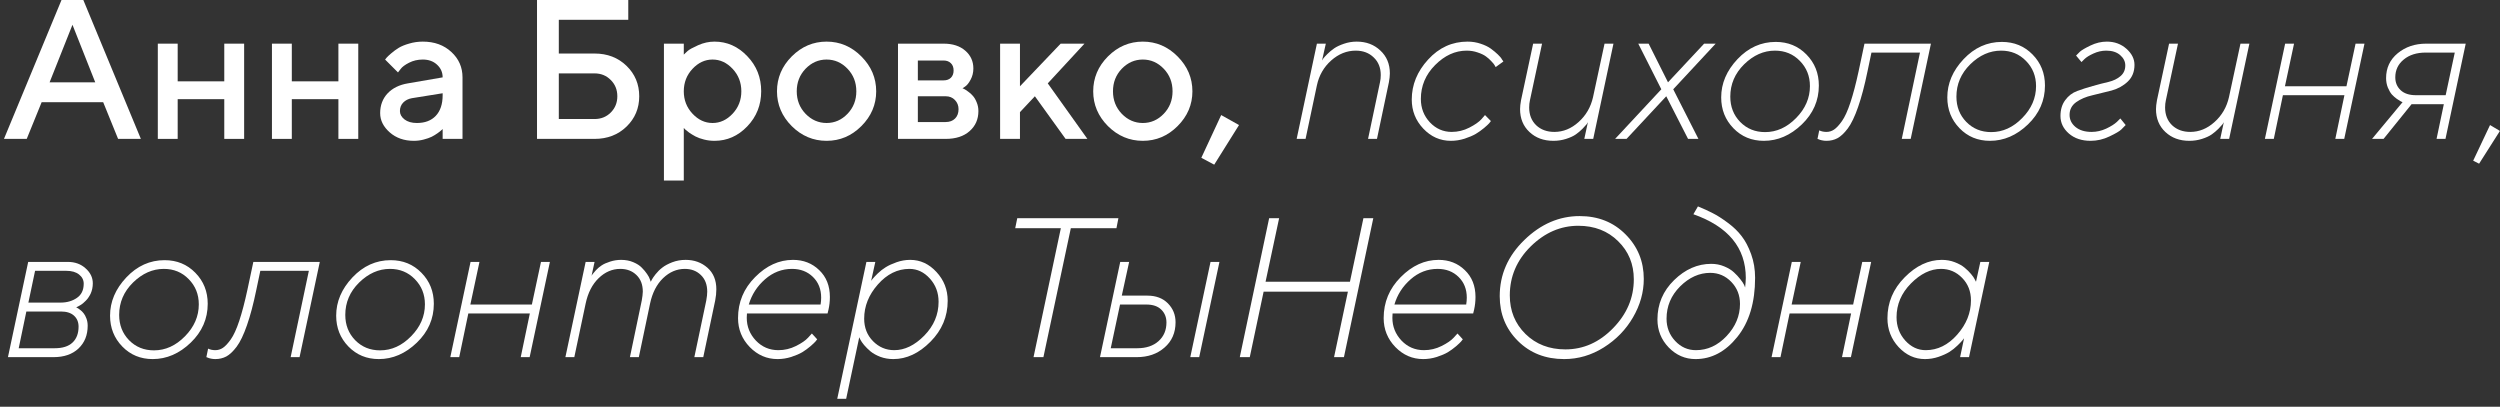 <?xml version="1.0" encoding="UTF-8"?> <svg xmlns="http://www.w3.org/2000/svg" width="252" height="41" viewBox="0 0 252 41" fill="none"><rect x="0" y="0" width="252" height="41" fill="#333333" stroke="none"/> <path d="M194.111 35.297C195.309 35.297 196.367 34.776 197.285 33.734C198.21 32.686 198.672 31.534 198.672 30.277C198.672 29.372 198.376 28.617 197.783 28.012C197.191 27.406 196.481 27.104 195.654 27.104C194.6 27.104 193.587 27.595 192.617 28.578C191.654 29.555 191.172 30.688 191.172 31.977C191.172 32.895 191.465 33.679 192.051 34.33C192.637 34.975 193.324 35.297 194.111 35.297ZM197.578 36L197.979 34.096C197.939 34.148 197.881 34.223 197.803 34.32C197.731 34.411 197.568 34.581 197.314 34.828C197.061 35.075 196.79 35.29 196.504 35.473C196.217 35.648 195.85 35.815 195.4 35.971C194.958 36.12 194.502 36.195 194.033 36.195C193.018 36.195 192.132 35.792 191.377 34.984C190.628 34.171 190.254 33.204 190.254 32.084C190.254 30.495 190.833 29.119 191.992 27.953C193.151 26.781 194.398 26.195 195.732 26.195C196.201 26.195 196.637 26.273 197.041 26.43C197.451 26.586 197.783 26.771 198.037 26.986C198.291 27.195 198.506 27.406 198.682 27.621C198.864 27.836 198.988 28.015 199.053 28.158L199.18 28.402L199.619 26.4H200.518L198.477 36H197.578Z" fill="white"></path> <path d="M185.674 36L186.592 31.596H180.391L179.473 36H178.574L180.615 26.4H181.514L180.596 30.697H186.797L187.715 26.4H188.613L186.572 36H185.674Z" fill="white"></path> <path d="M171.152 20.805C171.712 21.033 172.21 21.26 172.646 21.488C173.089 21.71 173.594 22.032 174.16 22.455C174.727 22.872 175.192 23.321 175.557 23.803C175.928 24.278 176.247 24.884 176.514 25.619C176.781 26.355 176.914 27.149 176.914 28.002C176.914 30.495 176.315 32.484 175.117 33.969C173.926 35.453 172.523 36.195 170.908 36.195C169.867 36.195 168.965 35.805 168.203 35.023C167.448 34.236 167.07 33.295 167.07 32.201C167.07 30.652 167.63 29.33 168.75 28.236C169.87 27.143 171.117 26.596 172.49 26.596C172.959 26.596 173.395 26.68 173.799 26.85C174.209 27.019 174.538 27.221 174.785 27.455C175.033 27.683 175.244 27.911 175.42 28.139C175.602 28.366 175.732 28.562 175.811 28.725L175.908 28.979C175.947 28.634 175.97 28.314 175.977 28.021C175.977 24.981 174.215 22.839 170.693 21.596L171.152 20.805ZM170.947 35.297C172.119 35.297 173.151 34.822 174.043 33.871C174.941 32.914 175.391 31.837 175.391 30.639C175.391 29.76 175.098 29.018 174.512 28.412C173.926 27.807 173.219 27.504 172.393 27.504C171.286 27.504 170.273 27.96 169.355 28.871C168.444 29.783 167.988 30.866 167.988 32.123C167.988 33.002 168.278 33.751 168.857 34.369C169.437 34.988 170.133 35.297 170.947 35.297Z" fill="white"></path> <path d="M157.793 35.219C159.609 35.219 161.211 34.506 162.598 33.08C163.991 31.654 164.688 30.014 164.688 28.158C164.688 26.622 164.16 25.339 163.105 24.311C162.057 23.275 160.719 22.758 159.092 22.758C157.308 22.758 155.71 23.451 154.297 24.838C152.891 26.225 152.188 27.872 152.188 29.779C152.188 31.329 152.715 32.624 153.77 33.666C154.824 34.701 156.165 35.219 157.793 35.219ZM165.693 28.119C165.693 29.454 165.332 30.743 164.609 31.986C163.893 33.223 162.91 34.236 161.66 35.023C160.417 35.805 159.085 36.195 157.666 36.195C155.785 36.195 154.232 35.587 153.008 34.369C151.784 33.152 151.172 31.648 151.172 29.857C151.172 27.683 151.999 25.795 153.652 24.193C155.306 22.585 157.165 21.781 159.229 21.781C161.097 21.781 162.64 22.396 163.857 23.627C165.081 24.851 165.693 26.348 165.693 28.119Z" fill="white"></path> <path d="M148.496 31.596H140.371C140.358 31.7 140.352 31.846 140.352 32.035C140.352 32.914 140.658 33.679 141.27 34.33C141.888 34.975 142.643 35.297 143.535 35.297C144.16 35.297 144.753 35.157 145.312 34.877C145.872 34.597 146.279 34.317 146.533 34.037L146.914 33.617L147.451 34.203C147.412 34.255 147.354 34.33 147.275 34.428C147.197 34.519 147.028 34.678 146.768 34.906C146.507 35.128 146.234 35.326 145.947 35.502C145.661 35.671 145.29 35.831 144.834 35.98C144.378 36.124 143.919 36.195 143.457 36.195C142.376 36.195 141.442 35.792 140.654 34.984C139.867 34.171 139.473 33.197 139.473 32.065C139.473 30.463 140.046 29.086 141.191 27.934C142.337 26.775 143.61 26.195 145.01 26.195C146.064 26.195 146.947 26.54 147.656 27.23C148.372 27.914 148.73 28.816 148.73 29.936C148.73 30.365 148.685 30.785 148.594 31.195L148.496 31.596ZM144.912 27.104C143.896 27.104 142.988 27.455 142.188 28.158C141.393 28.855 140.85 29.701 140.557 30.697H147.793C147.832 30.456 147.852 30.225 147.852 30.004C147.852 29.151 147.575 28.454 147.021 27.914C146.468 27.374 145.765 27.104 144.912 27.104Z" fill="white"></path> <path d="M124.971 36L127.93 21.996H128.936L127.568 28.402H136.074L137.432 21.996H138.428L135.469 36H134.473L135.869 29.398H127.373L125.977 36H124.971Z" fill="white"></path> <path d="M122.92 26.4L120.879 36H119.98L122.021 26.4H122.92ZM111.963 35.102H114.639C115.531 35.102 116.243 34.864 116.777 34.389C117.311 33.913 117.578 33.285 117.578 32.504C117.578 31.983 117.406 31.553 117.061 31.215C116.715 30.87 116.214 30.697 115.557 30.697H112.9L111.963 35.102ZM118.496 32.484C118.496 33.539 118.125 34.389 117.383 35.033C116.647 35.678 115.713 36 114.58 36H110.879L112.92 26.4H113.818L113.076 29.799H115.654C116.52 29.799 117.21 30.059 117.725 30.58C118.239 31.101 118.496 31.736 118.496 32.484Z" fill="white"></path> <path d="M102.539 21.996H112.734L112.539 23.002H107.939L105.176 36H104.18L106.934 23.002H102.334L102.539 21.996Z" fill="white"></path> <path d="M91.67 27.104C90.472 27.104 89.411 27.628 88.486 28.676C87.568 29.717 87.109 30.866 87.109 32.123C87.109 33.028 87.406 33.783 87.998 34.389C88.597 34.994 89.31 35.297 90.137 35.297C91.191 35.297 92.201 34.809 93.164 33.832C94.128 32.849 94.609 31.713 94.609 30.424C94.609 29.506 94.316 28.725 93.731 28.08C93.144 27.429 92.458 27.104 91.67 27.104ZM88.232 26.4L87.812 28.305C87.852 28.253 87.907 28.181 87.978 28.09C88.057 27.992 88.219 27.82 88.467 27.572C88.721 27.325 88.991 27.113 89.277 26.938C89.57 26.755 89.938 26.586 90.381 26.43C90.83 26.273 91.286 26.195 91.748 26.195C92.764 26.195 93.646 26.602 94.394 27.416C95.15 28.23 95.527 29.197 95.527 30.316C95.527 31.905 94.948 33.282 93.789 34.447C92.63 35.613 91.383 36.195 90.049 36.195C89.58 36.195 89.144 36.12 88.74 35.971C88.337 35.815 88.008 35.632 87.754 35.424C87.5 35.209 87.282 34.994 87.1 34.779C86.924 34.565 86.8 34.385 86.728 34.242L86.611 33.998L85.293 40.199H84.394L87.334 26.4H88.232Z" fill="white"></path> <path d="M83.418 31.596H75.293C75.28 31.7 75.273 31.846 75.273 32.035C75.273 32.914 75.579 33.679 76.191 34.33C76.81 34.975 77.565 35.297 78.457 35.297C79.082 35.297 79.674 35.157 80.234 34.877C80.794 34.597 81.201 34.317 81.455 34.037L81.836 33.617L82.373 34.203C82.334 34.255 82.275 34.33 82.197 34.428C82.119 34.519 81.95 34.678 81.689 34.906C81.429 35.128 81.156 35.326 80.869 35.502C80.583 35.671 80.212 35.831 79.756 35.98C79.3 36.124 78.841 36.195 78.379 36.195C77.298 36.195 76.364 35.792 75.576 34.984C74.788 34.171 74.394 33.197 74.394 32.065C74.394 30.463 74.967 29.086 76.113 27.934C77.259 26.775 78.532 26.195 79.932 26.195C80.986 26.195 81.868 26.54 82.578 27.23C83.294 27.914 83.652 28.816 83.652 29.936C83.652 30.365 83.607 30.785 83.516 31.195L83.418 31.596ZM79.834 27.104C78.818 27.104 77.91 27.455 77.109 28.158C76.315 28.855 75.772 29.701 75.478 30.697H82.715C82.754 30.456 82.773 30.225 82.773 30.004C82.773 29.151 82.497 28.454 81.943 27.914C81.39 27.374 80.687 27.104 79.834 27.104Z" fill="white"></path> <path d="M69.99 36L71.191 30.297C71.257 29.939 71.289 29.639 71.289 29.398C71.289 28.689 71.074 28.129 70.644 27.719C70.221 27.309 69.684 27.104 69.033 27.104C68.219 27.104 67.487 27.416 66.836 28.041C66.191 28.666 65.755 29.519 65.527 30.6L64.394 36H63.496L64.688 30.297C64.753 29.939 64.788 29.639 64.795 29.398C64.795 28.689 64.58 28.129 64.15 27.719C63.727 27.309 63.187 27.104 62.529 27.104C61.715 27.104 60.986 27.416 60.342 28.041C59.697 28.666 59.261 29.519 59.033 30.6L57.891 36H56.992L59.033 26.4H59.932L59.629 27.797C59.655 27.758 59.691 27.703 59.736 27.631C59.788 27.559 59.899 27.429 60.068 27.24C60.244 27.051 60.436 26.889 60.645 26.752C60.859 26.609 61.143 26.482 61.494 26.371C61.852 26.254 62.223 26.195 62.607 26.195C63.063 26.195 63.473 26.273 63.838 26.43C64.209 26.586 64.495 26.771 64.697 26.986C64.906 27.195 65.081 27.406 65.225 27.621C65.374 27.836 65.469 28.015 65.508 28.158L65.596 28.402C65.622 28.35 65.661 28.275 65.713 28.178C65.765 28.074 65.889 27.895 66.084 27.641C66.286 27.387 66.51 27.165 66.758 26.977C67.005 26.781 67.337 26.602 67.754 26.439C68.177 26.277 68.63 26.195 69.111 26.195C69.977 26.195 70.71 26.459 71.309 26.986C71.908 27.514 72.207 28.24 72.207 29.164C72.207 29.522 72.168 29.9 72.09 30.297L70.889 36H69.99Z" fill="white"></path> <path d="M52.49 36L53.408 31.596H47.207L46.289 36H45.391L47.432 26.4H48.33L47.412 30.697H53.613L54.531 26.4H55.43L53.389 36H52.49Z" fill="white"></path> <path d="M33.887 31.82C33.887 30.408 34.434 29.122 35.527 27.963C36.621 26.804 37.907 26.225 39.385 26.225C40.622 26.225 41.654 26.648 42.48 27.494C43.314 28.34 43.73 29.382 43.73 30.619C43.73 32.136 43.158 33.445 42.012 34.545C40.866 35.645 39.59 36.195 38.184 36.195C36.96 36.195 35.938 35.772 35.117 34.926C34.297 34.079 33.887 33.044 33.887 31.82ZM38.31 35.316C39.469 35.316 40.511 34.844 41.435 33.9C42.367 32.956 42.832 31.882 42.832 30.678C42.832 29.675 42.493 28.829 41.816 28.139C41.146 27.449 40.309 27.104 39.307 27.104C38.174 27.104 37.139 27.562 36.201 28.48C35.27 29.398 34.805 30.486 34.805 31.742C34.805 32.758 35.137 33.607 35.801 34.291C36.471 34.975 37.308 35.316 38.31 35.316Z" fill="white"></path> <path d="M25.537 26.4H32.236L30.195 36H29.297L31.133 27.299H26.24L25.84 29.203C25.547 30.629 25.231 31.824 24.893 32.787C24.561 33.744 24.215 34.464 23.857 34.945C23.499 35.421 23.151 35.749 22.812 35.932C22.48 36.107 22.109 36.195 21.699 36.195C21.549 36.195 21.4 36.179 21.25 36.147C21.094 36.114 20.983 36.078 20.918 36.039L20.801 36L20.977 35.141C21.191 35.245 21.432 35.297 21.699 35.297C21.979 35.297 22.236 35.219 22.471 35.062C22.712 34.9 22.975 34.617 23.262 34.213C23.555 33.803 23.841 33.175 24.121 32.328C24.401 31.482 24.674 30.44 24.941 29.203L25.537 26.4Z" fill="white"></path> <path d="M11.094 31.82C11.094 30.408 11.641 29.122 12.734 27.963C13.828 26.804 15.114 26.225 16.592 26.225C17.829 26.225 18.861 26.648 19.688 27.494C20.521 28.34 20.938 29.382 20.938 30.619C20.938 32.136 20.365 33.445 19.219 34.545C18.073 35.645 16.797 36.195 15.391 36.195C14.167 36.195 13.145 35.772 12.324 34.926C11.504 34.079 11.094 33.044 11.094 31.82ZM15.518 35.316C16.676 35.316 17.718 34.844 18.643 33.9C19.574 32.956 20.039 31.882 20.039 30.678C20.039 29.675 19.701 28.829 19.023 28.139C18.353 27.449 17.516 27.104 16.514 27.104C15.381 27.104 14.346 27.562 13.408 28.48C12.477 29.398 12.012 30.486 12.012 31.742C12.012 32.758 12.344 33.607 13.008 34.291C13.678 34.975 14.515 35.316 15.518 35.316Z" fill="white"></path> <path d="M2.842 26.4H6.836C7.559 26.4 8.158 26.619 8.633 27.055C9.115 27.484 9.355 27.986 9.355 28.559C9.355 28.747 9.336 28.933 9.297 29.115C9.258 29.291 9.206 29.451 9.141 29.594C9.076 29.73 9.001 29.861 8.916 29.984C8.838 30.102 8.75 30.209 8.652 30.307C8.561 30.398 8.47 30.482 8.379 30.561C8.288 30.639 8.197 30.704 8.105 30.756C8.021 30.801 7.946 30.844 7.881 30.883C7.816 30.922 7.764 30.948 7.725 30.961L7.676 30.98C7.702 30.994 7.741 31.013 7.793 31.039C7.852 31.065 7.946 31.13 8.076 31.234C8.213 31.332 8.33 31.446 8.428 31.576C8.532 31.7 8.626 31.876 8.711 32.103C8.796 32.325 8.838 32.569 8.838 32.836C8.838 33.78 8.529 34.545 7.91 35.131C7.292 35.71 6.455 36 5.4 36H0.801L2.842 26.4ZM6.143 31.4H2.656L1.885 35.102H5.518C6.305 35.102 6.901 34.913 7.305 34.535C7.715 34.151 7.92 33.614 7.92 32.924C7.92 32.468 7.767 32.1 7.461 31.82C7.155 31.54 6.715 31.4 6.143 31.4ZM6.104 30.502C6.742 30.502 7.288 30.346 7.744 30.033C8.206 29.721 8.438 29.242 8.438 28.598C8.438 28.227 8.281 27.917 7.969 27.67C7.656 27.422 7.233 27.299 6.699 27.299H3.535L2.861 30.502H6.104Z" fill="white"></path> <path d="M250.996 12.604L251.992 13.199L249.893 16.5L249.297 16.197L250.996 12.604Z" fill="white"></path> <path d="M240.518 7.877C240.518 6.848 240.908 6.012 241.689 5.367C242.471 4.723 243.428 4.4 244.561 4.4H248.545L246.504 14H245.605L246.338 10.504H243.086L240.264 14H239.102L242.178 10.299C242.139 10.286 242.08 10.26 242.002 10.221C241.924 10.182 241.79 10.097 241.602 9.967C241.413 9.83 241.243 9.68 241.094 9.518C240.951 9.348 240.817 9.117 240.693 8.824C240.576 8.525 240.518 8.209 240.518 7.877ZM247.441 5.299H244.521C243.604 5.299 242.861 5.533 242.295 6.002C241.729 6.464 241.445 7.063 241.445 7.799C241.445 8.32 241.624 8.749 241.982 9.088C242.34 9.426 242.855 9.596 243.525 9.596H246.523L247.441 5.299Z" fill="white"></path> <path d="M235.4 14L236.318 9.596H230.117L229.199 14H228.301L230.342 4.4H231.24L230.322 8.697H236.523L237.441 4.4H238.34L236.299 14H235.4Z" fill="white"></path> <path d="M223.799 14L224.16 12.32C224.134 12.372 224.092 12.441 224.033 12.525C223.975 12.604 223.838 12.753 223.623 12.975C223.408 13.19 223.18 13.382 222.939 13.551C222.699 13.72 222.373 13.87 221.963 14C221.559 14.13 221.133 14.195 220.684 14.195C219.707 14.195 218.903 13.899 218.271 13.307C217.64 12.714 217.324 11.946 217.324 11.002C217.324 10.761 217.357 10.462 217.422 10.104L218.643 4.4H219.541L218.32 10.104C218.268 10.331 218.242 10.575 218.242 10.836C218.242 11.572 218.477 12.167 218.945 12.623C219.421 13.072 220.033 13.297 220.781 13.297C221.673 13.297 222.487 12.965 223.223 12.301C223.965 11.637 224.45 10.803 224.678 9.801L225.84 4.4H226.738L224.697 14H223.799Z" fill="white"></path> <path d="M209.814 6.256L209.268 5.602C209.359 5.497 209.489 5.367 209.658 5.211C209.827 5.055 210.182 4.846 210.723 4.586C211.263 4.326 211.813 4.195 212.373 4.195C213.148 4.195 213.805 4.436 214.346 4.918C214.886 5.4 215.156 5.94 215.156 6.539C215.156 7.229 214.932 7.789 214.482 8.219C214.033 8.648 213.486 8.951 212.842 9.127C212.197 9.296 211.553 9.456 210.908 9.605C210.27 9.749 209.727 9.98 209.277 10.299C208.835 10.618 208.613 11.044 208.613 11.578C208.613 12.06 208.812 12.467 209.209 12.799C209.613 13.131 210.153 13.297 210.83 13.297C211.338 13.297 211.829 13.186 212.305 12.965C212.786 12.737 213.148 12.509 213.389 12.281L213.73 11.94L214.268 12.604C214.163 12.721 214.017 12.87 213.828 13.053C213.646 13.229 213.245 13.463 212.627 13.756C212.015 14.049 211.383 14.195 210.732 14.195C209.84 14.195 209.111 13.951 208.545 13.463C207.979 12.968 207.695 12.379 207.695 11.695C207.695 11.057 207.855 10.523 208.174 10.094C208.493 9.658 208.893 9.352 209.375 9.176C209.863 8.993 210.391 8.824 210.957 8.668C211.53 8.505 212.057 8.368 212.539 8.258C213.027 8.141 213.431 7.945 213.75 7.672C214.069 7.398 214.229 7.04 214.229 6.598C214.229 6.201 214.056 5.852 213.711 5.553C213.366 5.253 212.9 5.104 212.314 5.104C211.872 5.104 211.439 5.201 211.016 5.396C210.599 5.585 210.296 5.774 210.107 5.963L209.814 6.256Z" fill="white"></path> <path d="M196.289 9.82C196.289 8.408 196.836 7.122 197.93 5.963C199.023 4.804 200.309 4.225 201.787 4.225C203.024 4.225 204.056 4.648 204.883 5.494C205.716 6.34 206.133 7.382 206.133 8.619C206.133 10.136 205.56 11.445 204.414 12.545C203.268 13.645 201.992 14.195 200.586 14.195C199.362 14.195 198.34 13.772 197.52 12.926C196.699 12.079 196.289 11.044 196.289 9.82ZM200.713 13.316C201.872 13.316 202.913 12.844 203.838 11.9C204.769 10.956 205.234 9.882 205.234 8.678C205.234 7.675 204.896 6.829 204.219 6.139C203.548 5.449 202.712 5.104 201.709 5.104C200.576 5.104 199.541 5.562 198.604 6.48C197.673 7.398 197.207 8.486 197.207 9.742C197.207 10.758 197.539 11.607 198.203 12.291C198.874 12.975 199.71 13.316 200.713 13.316Z" fill="white"></path> <path d="M187.939 4.4H194.639L192.598 14H191.699L193.535 5.299H188.643L188.242 7.203C187.949 8.629 187.633 9.824 187.295 10.787C186.963 11.744 186.618 12.463 186.26 12.945C185.902 13.421 185.553 13.749 185.215 13.932C184.883 14.107 184.512 14.195 184.102 14.195C183.952 14.195 183.802 14.179 183.652 14.146C183.496 14.114 183.385 14.078 183.32 14.039L183.203 14L183.379 13.141C183.594 13.245 183.835 13.297 184.102 13.297C184.382 13.297 184.639 13.219 184.873 13.062C185.114 12.9 185.378 12.617 185.664 12.213C185.957 11.803 186.243 11.175 186.523 10.328C186.803 9.482 187.077 8.44 187.344 7.203L187.939 4.4Z" fill="white"></path> <path d="M173.496 9.82C173.496 8.408 174.043 7.122 175.137 5.963C176.23 4.804 177.516 4.225 178.994 4.225C180.231 4.225 181.263 4.648 182.09 5.494C182.923 6.34 183.34 7.382 183.34 8.619C183.34 10.136 182.767 11.445 181.621 12.545C180.475 13.645 179.199 14.195 177.793 14.195C176.569 14.195 175.547 13.772 174.727 12.926C173.906 12.079 173.496 11.044 173.496 9.82ZM177.92 13.316C179.079 13.316 180.12 12.844 181.045 11.9C181.976 10.956 182.441 9.882 182.441 8.678C182.441 7.675 182.103 6.829 181.426 6.139C180.755 5.449 179.919 5.104 178.916 5.104C177.783 5.104 176.748 5.562 175.811 6.48C174.88 7.398 174.414 8.486 174.414 9.742C174.414 10.758 174.746 11.607 175.41 12.291C176.081 12.975 176.917 13.316 177.92 13.316Z" fill="white"></path> <path d="M172.939 4.4L168.662 9L171.201 14H170.156L167.959 9.703L163.955 14H162.803L167.461 9L165.137 4.4H166.182L168.135 8.297L171.777 4.4H172.939Z" fill="white"></path> <path d="M159.697 14L160.059 12.32C160.033 12.372 159.99 12.441 159.932 12.525C159.873 12.604 159.736 12.753 159.521 12.975C159.307 13.19 159.079 13.382 158.838 13.551C158.597 13.72 158.271 13.87 157.861 14C157.458 14.13 157.031 14.195 156.582 14.195C155.605 14.195 154.801 13.899 154.17 13.307C153.538 12.714 153.223 11.946 153.223 11.002C153.223 10.761 153.255 10.462 153.32 10.104L154.541 4.4H155.439L154.219 10.104C154.167 10.331 154.141 10.575 154.141 10.836C154.141 11.572 154.375 12.167 154.844 12.623C155.319 13.072 155.931 13.297 156.68 13.297C157.572 13.297 158.385 12.965 159.121 12.301C159.863 11.637 160.348 10.803 160.576 9.801L161.738 4.4H162.637L160.596 14H159.697Z" fill="white"></path> <path d="M142.305 10.035C142.305 8.544 142.855 7.2 143.955 6.002C145.055 4.798 146.38 4.195 147.93 4.195C148.398 4.195 148.841 4.267 149.258 4.41C149.674 4.547 150.016 4.713 150.283 4.908C150.55 5.104 150.785 5.299 150.986 5.494C151.188 5.683 151.328 5.852 151.406 6.002L151.543 6.197L150.762 6.764C150.736 6.725 150.703 6.666 150.664 6.588C150.625 6.503 150.518 6.37 150.342 6.188C150.173 5.999 149.987 5.833 149.785 5.689C149.583 5.54 149.307 5.406 148.955 5.289C148.604 5.165 148.232 5.104 147.842 5.104C146.683 5.104 145.622 5.589 144.658 6.559C143.701 7.522 143.223 8.661 143.223 9.977C143.223 10.895 143.525 11.679 144.131 12.33C144.743 12.975 145.475 13.297 146.328 13.297C146.953 13.297 147.546 13.154 148.105 12.867C148.665 12.581 149.072 12.297 149.326 12.018L149.688 11.598L150.283 12.203C150.244 12.255 150.186 12.33 150.107 12.428C150.029 12.519 149.857 12.678 149.59 12.906C149.323 13.128 149.043 13.326 148.75 13.502C148.457 13.671 148.083 13.831 147.627 13.98C147.171 14.124 146.712 14.195 146.25 14.195C145.169 14.195 144.242 13.785 143.467 12.965C142.692 12.145 142.305 11.168 142.305 10.035Z" fill="white"></path> <path d="M133.643 4.4L133.262 6.1C133.288 6.048 133.33 5.979 133.389 5.895C133.454 5.803 133.59 5.654 133.799 5.445C134.014 5.23 134.245 5.038 134.492 4.869C134.74 4.7 135.065 4.547 135.469 4.41C135.879 4.267 136.309 4.195 136.758 4.195C137.715 4.195 138.509 4.495 139.141 5.094C139.779 5.686 140.098 6.454 140.098 7.398C140.098 7.639 140.065 7.939 140 8.297L138.799 14H137.9L139.102 8.297C139.154 8.069 139.18 7.825 139.18 7.564C139.18 6.829 138.942 6.236 138.467 5.787C137.998 5.331 137.396 5.104 136.66 5.104C135.755 5.104 134.928 5.436 134.18 6.1C133.438 6.764 132.959 7.597 132.744 8.6L131.602 14H130.703L132.744 4.4H133.643Z" fill="white"></path> <path d="M123.096 11.598L124.893 12.604L122.393 16.598L121.094 15.904L123.096 11.598Z" fill="white"></path> <path d="M117.305 11.471C117.897 10.852 118.193 10.097 118.193 9.205C118.193 8.307 117.897 7.548 117.305 6.93C116.712 6.311 116.009 6.002 115.195 6.002C114.382 6.002 113.675 6.311 113.076 6.93C112.484 7.548 112.188 8.307 112.188 9.205C112.188 10.097 112.484 10.852 113.076 11.471C113.675 12.089 114.382 12.398 115.195 12.398C116.009 12.398 116.712 12.089 117.305 11.471ZM111.68 12.711C110.69 11.715 110.195 10.546 110.195 9.205C110.195 7.857 110.69 6.686 111.68 5.689C112.676 4.693 113.848 4.195 115.195 4.195C116.543 4.195 117.712 4.693 118.701 5.689C119.697 6.686 120.195 7.857 120.195 9.205C120.195 10.546 119.697 11.715 118.701 12.711C117.712 13.7 116.543 14.195 115.195 14.195C113.848 14.195 112.676 13.7 111.68 12.711Z" fill="white"></path> <path d="M109.316 4.4L105.615 8.404L109.609 14H107.412L104.316 9.703L102.812 11.305V14H100.811V4.4H102.812V8.697L106.914 4.4H109.316Z" fill="white"></path> <path d="M90.518 4.4H95.117C96.035 4.4 96.764 4.638 97.305 5.113C97.845 5.582 98.115 6.178 98.115 6.9C98.115 7.311 98.024 7.685 97.842 8.023C97.666 8.355 97.484 8.587 97.295 8.717L97.022 8.902C97.061 8.915 97.116 8.938 97.188 8.971C97.259 9.003 97.389 9.088 97.578 9.225C97.767 9.355 97.93 9.501 98.066 9.664C98.21 9.82 98.337 10.035 98.447 10.309C98.564 10.582 98.623 10.878 98.623 11.197C98.623 12.024 98.327 12.698 97.734 13.219C97.148 13.74 96.344 14 95.322 14H90.518V4.4ZM95.322 9.703H92.519V12.301H95.322C95.719 12.301 96.035 12.184 96.269 11.949C96.504 11.715 96.621 11.399 96.621 11.002C96.621 10.644 96.501 10.338 96.26 10.084C96.019 9.83 95.706 9.703 95.322 9.703ZM95.85 7.838C96.032 7.656 96.123 7.411 96.123 7.105C96.123 6.793 96.032 6.549 95.85 6.373C95.667 6.191 95.423 6.1 95.117 6.1H92.519V8.102H95.117C95.423 8.102 95.667 8.014 95.85 7.838Z" fill="white"></path> <path d="M85.43 11.471C86.022 10.852 86.318 10.097 86.318 9.205C86.318 8.307 86.022 7.548 85.43 6.93C84.837 6.311 84.134 6.002 83.32 6.002C82.507 6.002 81.8 6.311 81.201 6.93C80.609 7.548 80.312 8.307 80.312 9.205C80.312 10.097 80.609 10.852 81.201 11.471C81.8 12.089 82.507 12.398 83.32 12.398C84.134 12.398 84.837 12.089 85.43 11.471ZM79.805 12.711C78.815 11.715 78.32 10.546 78.32 9.205C78.32 7.857 78.815 6.686 79.805 5.689C80.801 4.693 81.973 4.195 83.32 4.195C84.668 4.195 85.837 4.693 86.826 5.689C87.822 6.686 88.32 7.857 88.32 9.205C88.32 10.546 87.822 11.715 86.826 12.711C85.837 13.7 84.668 14.195 83.32 14.195C81.973 14.195 80.801 13.7 79.805 12.711Z" fill="white"></path> <path d="M72.022 14.195C71.663 14.195 71.315 14.153 70.977 14.068C70.638 13.984 70.348 13.88 70.107 13.756C69.867 13.626 69.652 13.495 69.463 13.365C69.281 13.229 69.147 13.121 69.062 13.043L68.926 12.896V18.199H66.924V4.4H68.926V5.504C69.017 5.413 69.144 5.292 69.307 5.143C69.476 4.993 69.831 4.798 70.371 4.557C70.912 4.316 71.462 4.195 72.022 4.195C73.291 4.195 74.391 4.684 75.322 5.66C76.26 6.63 76.728 7.809 76.728 9.195C76.728 10.582 76.26 11.764 75.322 12.74C74.391 13.71 73.291 14.195 72.022 14.195ZM73.848 6.939C73.262 6.314 72.588 6.002 71.826 6.002C71.064 6.002 70.391 6.314 69.805 6.939C69.219 7.564 68.926 8.32 68.926 9.205C68.926 10.084 69.219 10.836 69.805 11.461C70.391 12.086 71.064 12.398 71.826 12.398C72.588 12.398 73.262 12.086 73.848 11.461C74.434 10.836 74.727 10.084 74.727 9.205C74.727 8.32 74.434 7.564 73.848 6.939Z" fill="white"></path> <path d="M56.328 11.998H59.932C60.583 11.998 61.126 11.78 61.562 11.344C62.005 10.901 62.227 10.354 62.227 9.703C62.227 9.046 62.005 8.499 61.562 8.062C61.126 7.62 60.583 7.398 59.932 7.398H56.328V11.998ZM59.932 14H54.131V-0.004H63.33V1.998H56.328V5.396H59.932C61.227 5.396 62.301 5.81 63.154 6.637C64.007 7.464 64.434 8.486 64.434 9.703C64.434 10.914 64.007 11.933 63.154 12.76C62.301 13.587 61.227 14 59.932 14Z" fill="white"></path> <path d="M46.621 14H44.619V13.004C44.593 13.03 44.547 13.072 44.482 13.131C44.424 13.19 44.3 13.287 44.111 13.424C43.929 13.554 43.73 13.675 43.516 13.785C43.301 13.889 43.031 13.984 42.705 14.068C42.38 14.153 42.051 14.195 41.719 14.195C40.742 14.195 39.932 13.912 39.287 13.346C38.643 12.779 38.32 12.132 38.32 11.402C38.32 10.615 38.568 9.954 39.062 9.42C39.564 8.886 40.247 8.548 41.113 8.404L44.619 7.799C44.619 7.291 44.43 6.865 44.053 6.52C43.682 6.174 43.203 6.002 42.617 6.002C42.109 6.002 41.647 6.109 41.23 6.324C40.82 6.533 40.537 6.744 40.381 6.959L40.117 7.301L38.818 6.002C38.857 5.95 38.91 5.885 38.975 5.807C39.046 5.722 39.199 5.579 39.434 5.377C39.675 5.169 39.928 4.983 40.195 4.82C40.462 4.658 40.814 4.514 41.25 4.391C41.693 4.26 42.148 4.195 42.617 4.195C43.789 4.195 44.749 4.544 45.498 5.24C46.247 5.93 46.621 6.783 46.621 7.799V14ZM42.022 12.398C42.835 12.398 43.47 12.158 43.926 11.676C44.388 11.188 44.619 10.494 44.619 9.596V9.4L41.514 9.898C41.156 9.964 40.866 10.11 40.645 10.338C40.423 10.566 40.312 10.852 40.312 11.197C40.312 11.516 40.465 11.796 40.772 12.037C41.084 12.278 41.501 12.398 42.022 12.398Z" fill="white"></path> <path d="M29.414 9.996V14H27.412V4.4H29.414V8.199H34.111V4.4H36.113V14H34.111V9.996H29.414Z" fill="white"></path> <path d="M17.91 9.996V14H15.908V4.4H17.91V8.199H22.607V4.4H24.609V14H22.607V9.996H17.91Z" fill="white"></path> <path d="M0.4 14L6.201 -0.004H8.398L14.199 14H11.904L10.4 10.299H4.199L2.695 14H0.4ZM7.305 2.496L5 8.297H9.6L7.305 2.496Z" fill="white"></path> </svg> 